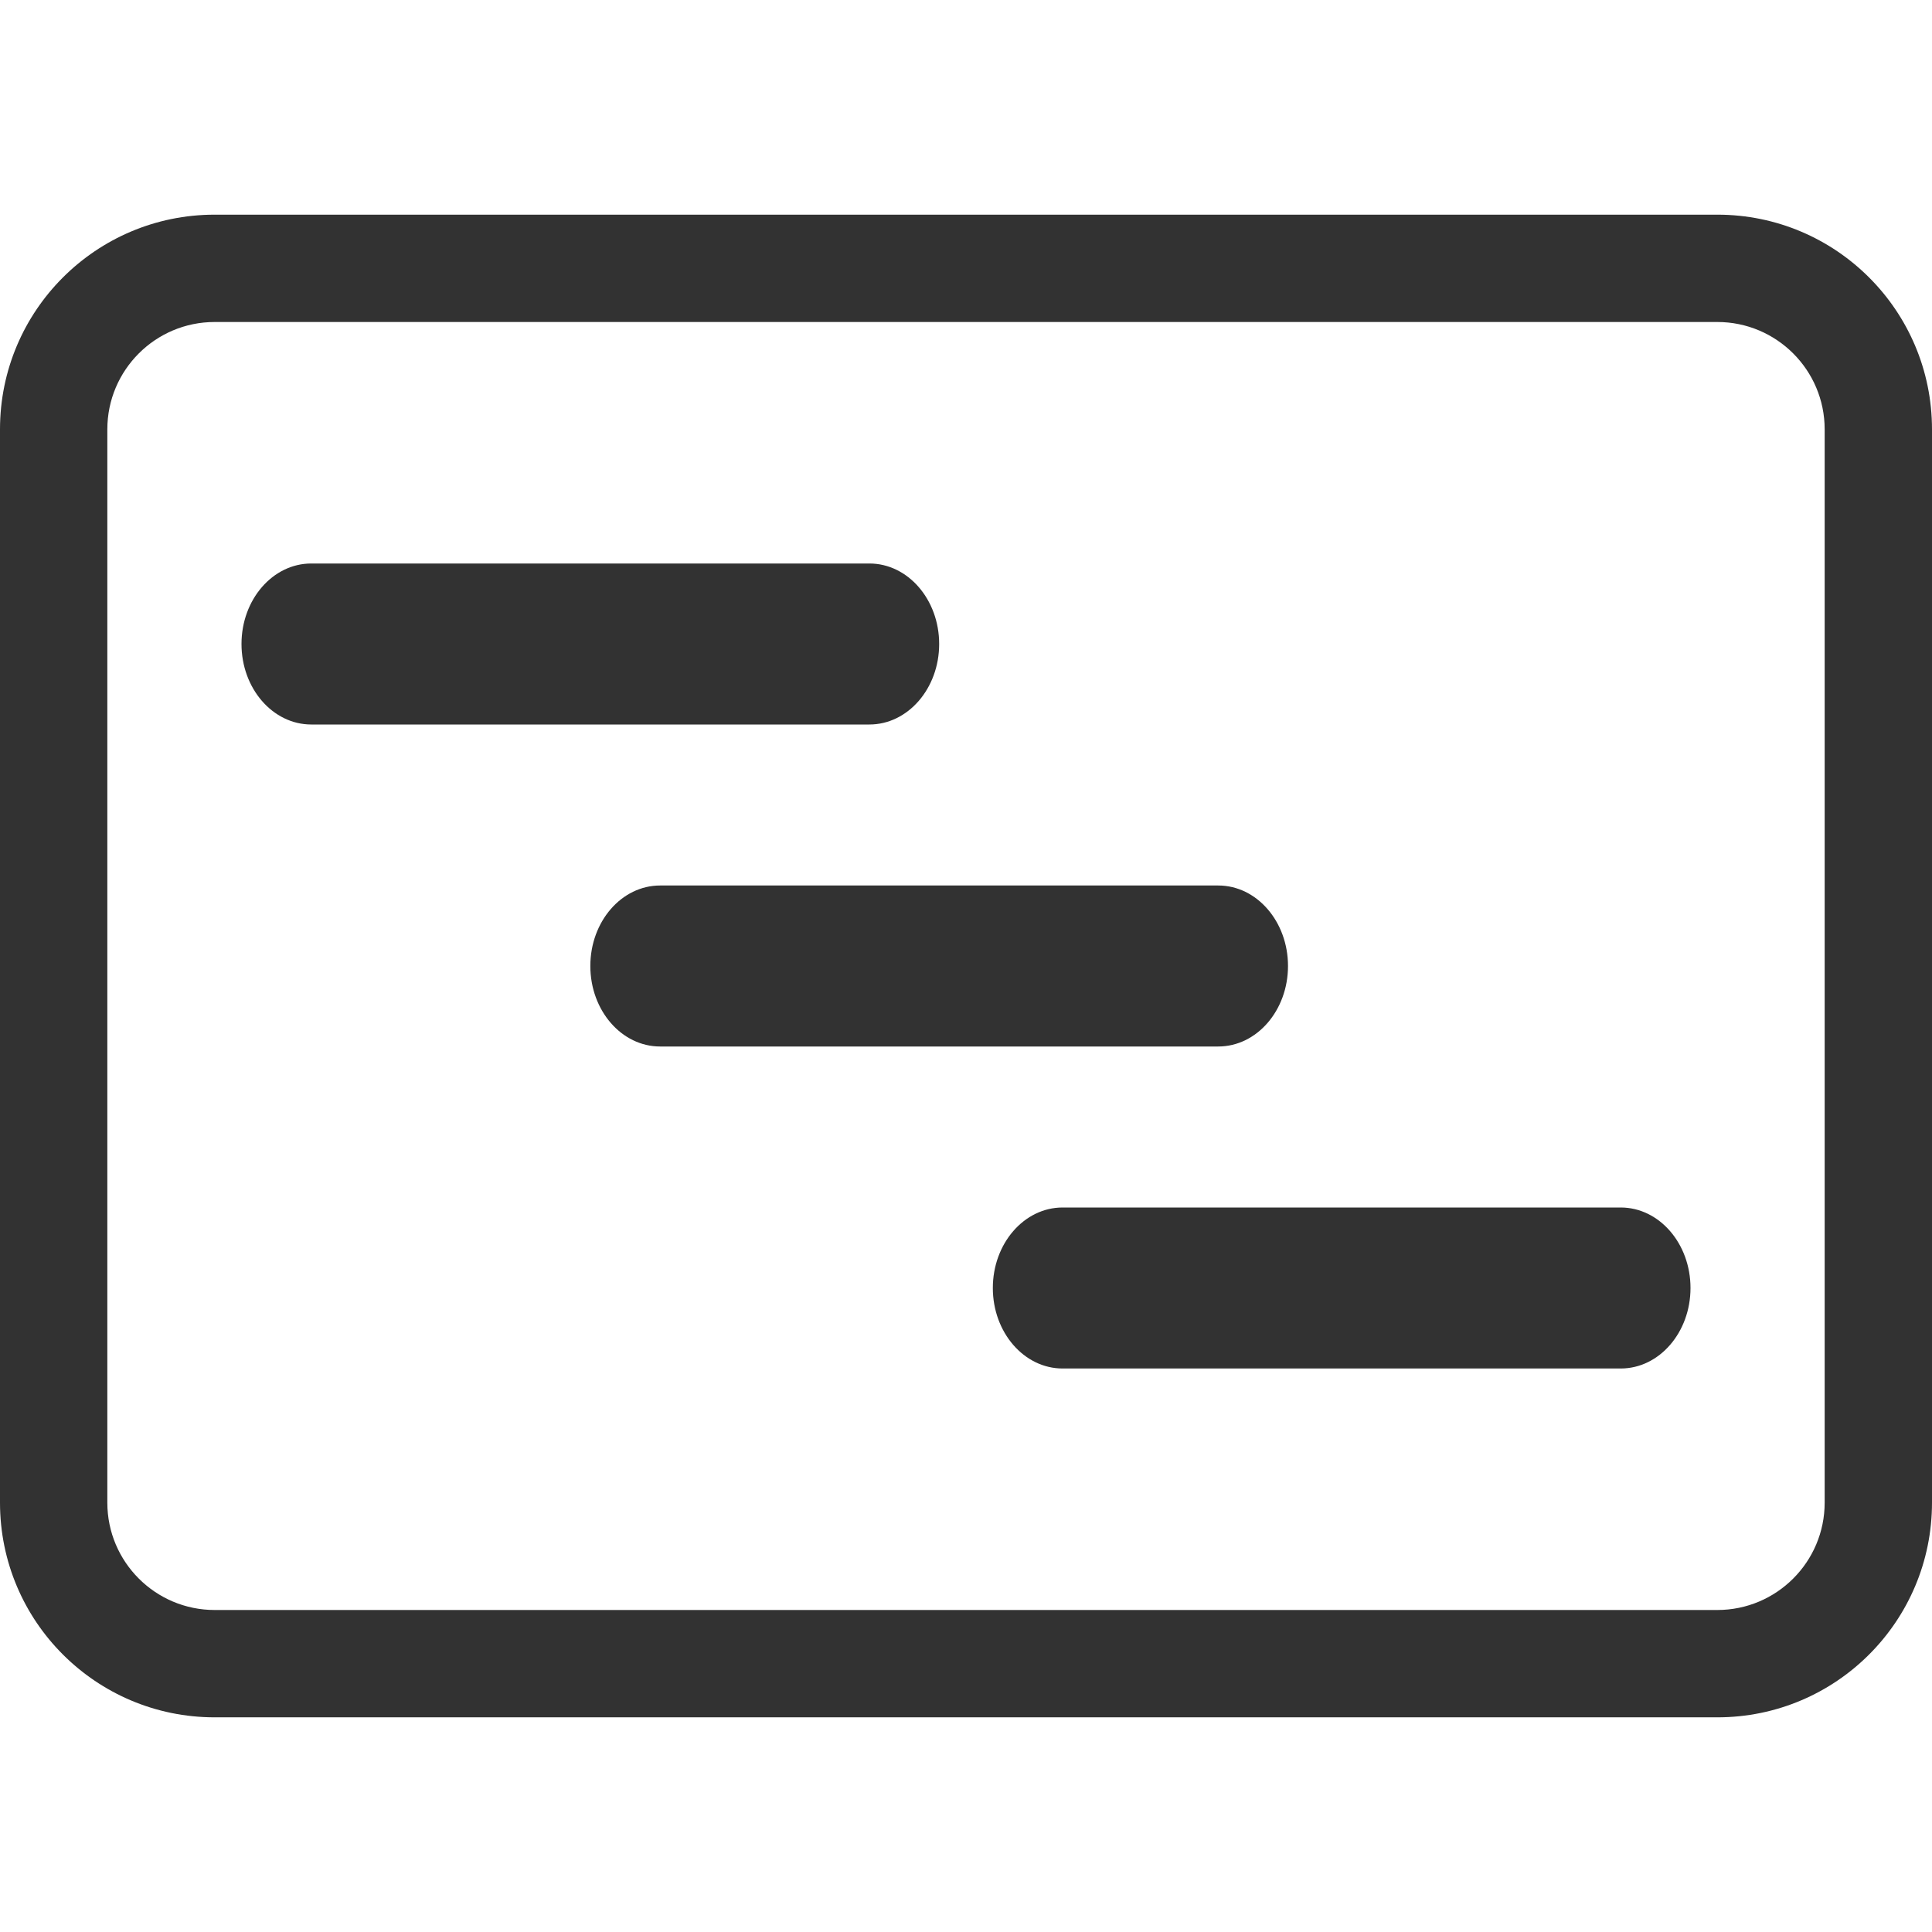 ﻿<?xml version='1.0' encoding='UTF-8'?>
<svg width="18px" height="18px" viewBox="0 0 18 18" xmlns="http://www.w3.org/2000/svg">
  <svg width="18px" height="18px" viewBox="0 0 18 18" xmlns="http://www.w3.org/2000/svg" fill="none">
    <path d="M16 3H2C1.448 3 1 3.448 1 4V14C1 14.552 1.448 15 2 15H16C16.552 15 17 14.552 17 14V4C17 3.448 16.552 3 16 3ZM2 2C0.895 2 0 2.895 0 4V14C0 15.105 0.895 16 2 16H16C17.105 16 18 15.105 18 14V4C18 2.895 17.105 2 16 2H2Z" fill="#323232" clip-rule="evenodd" fill-rule="evenodd" />
    <path d="M2.25 6C2.25 5.586 2.541 5.25 2.9 5.25H8.1C8.459 5.25 8.75 5.586 8.75 6C8.75 6.414 8.459 6.75 8.1 6.75H2.9C2.541 6.75 2.25 6.414 2.25 6Z" fill="#323232" clip-rule="evenodd" fill-rule="evenodd" />
    <path d="M5.5 9C5.5 8.586 5.791 8.25 6.15 8.25H11.35C11.709 8.25 12 8.586 12 9C12 9.414 11.709 9.75 11.35 9.75H6.15C5.791 9.75 5.5 9.414 5.5 9Z" fill="#323232" clip-rule="evenodd" fill-rule="evenodd" />
    <path d="M9.25 12C9.25 11.586 9.541 11.25 9.9 11.25H15.1C15.459 11.25 15.75 11.586 15.75 12C15.75 12.414 15.459 12.75 15.1 12.75H9.9C9.541 12.75 9.25 12.414 9.25 12Z" fill="#323232" clip-rule="evenodd" fill-rule="evenodd" />
  </svg>
</svg>
